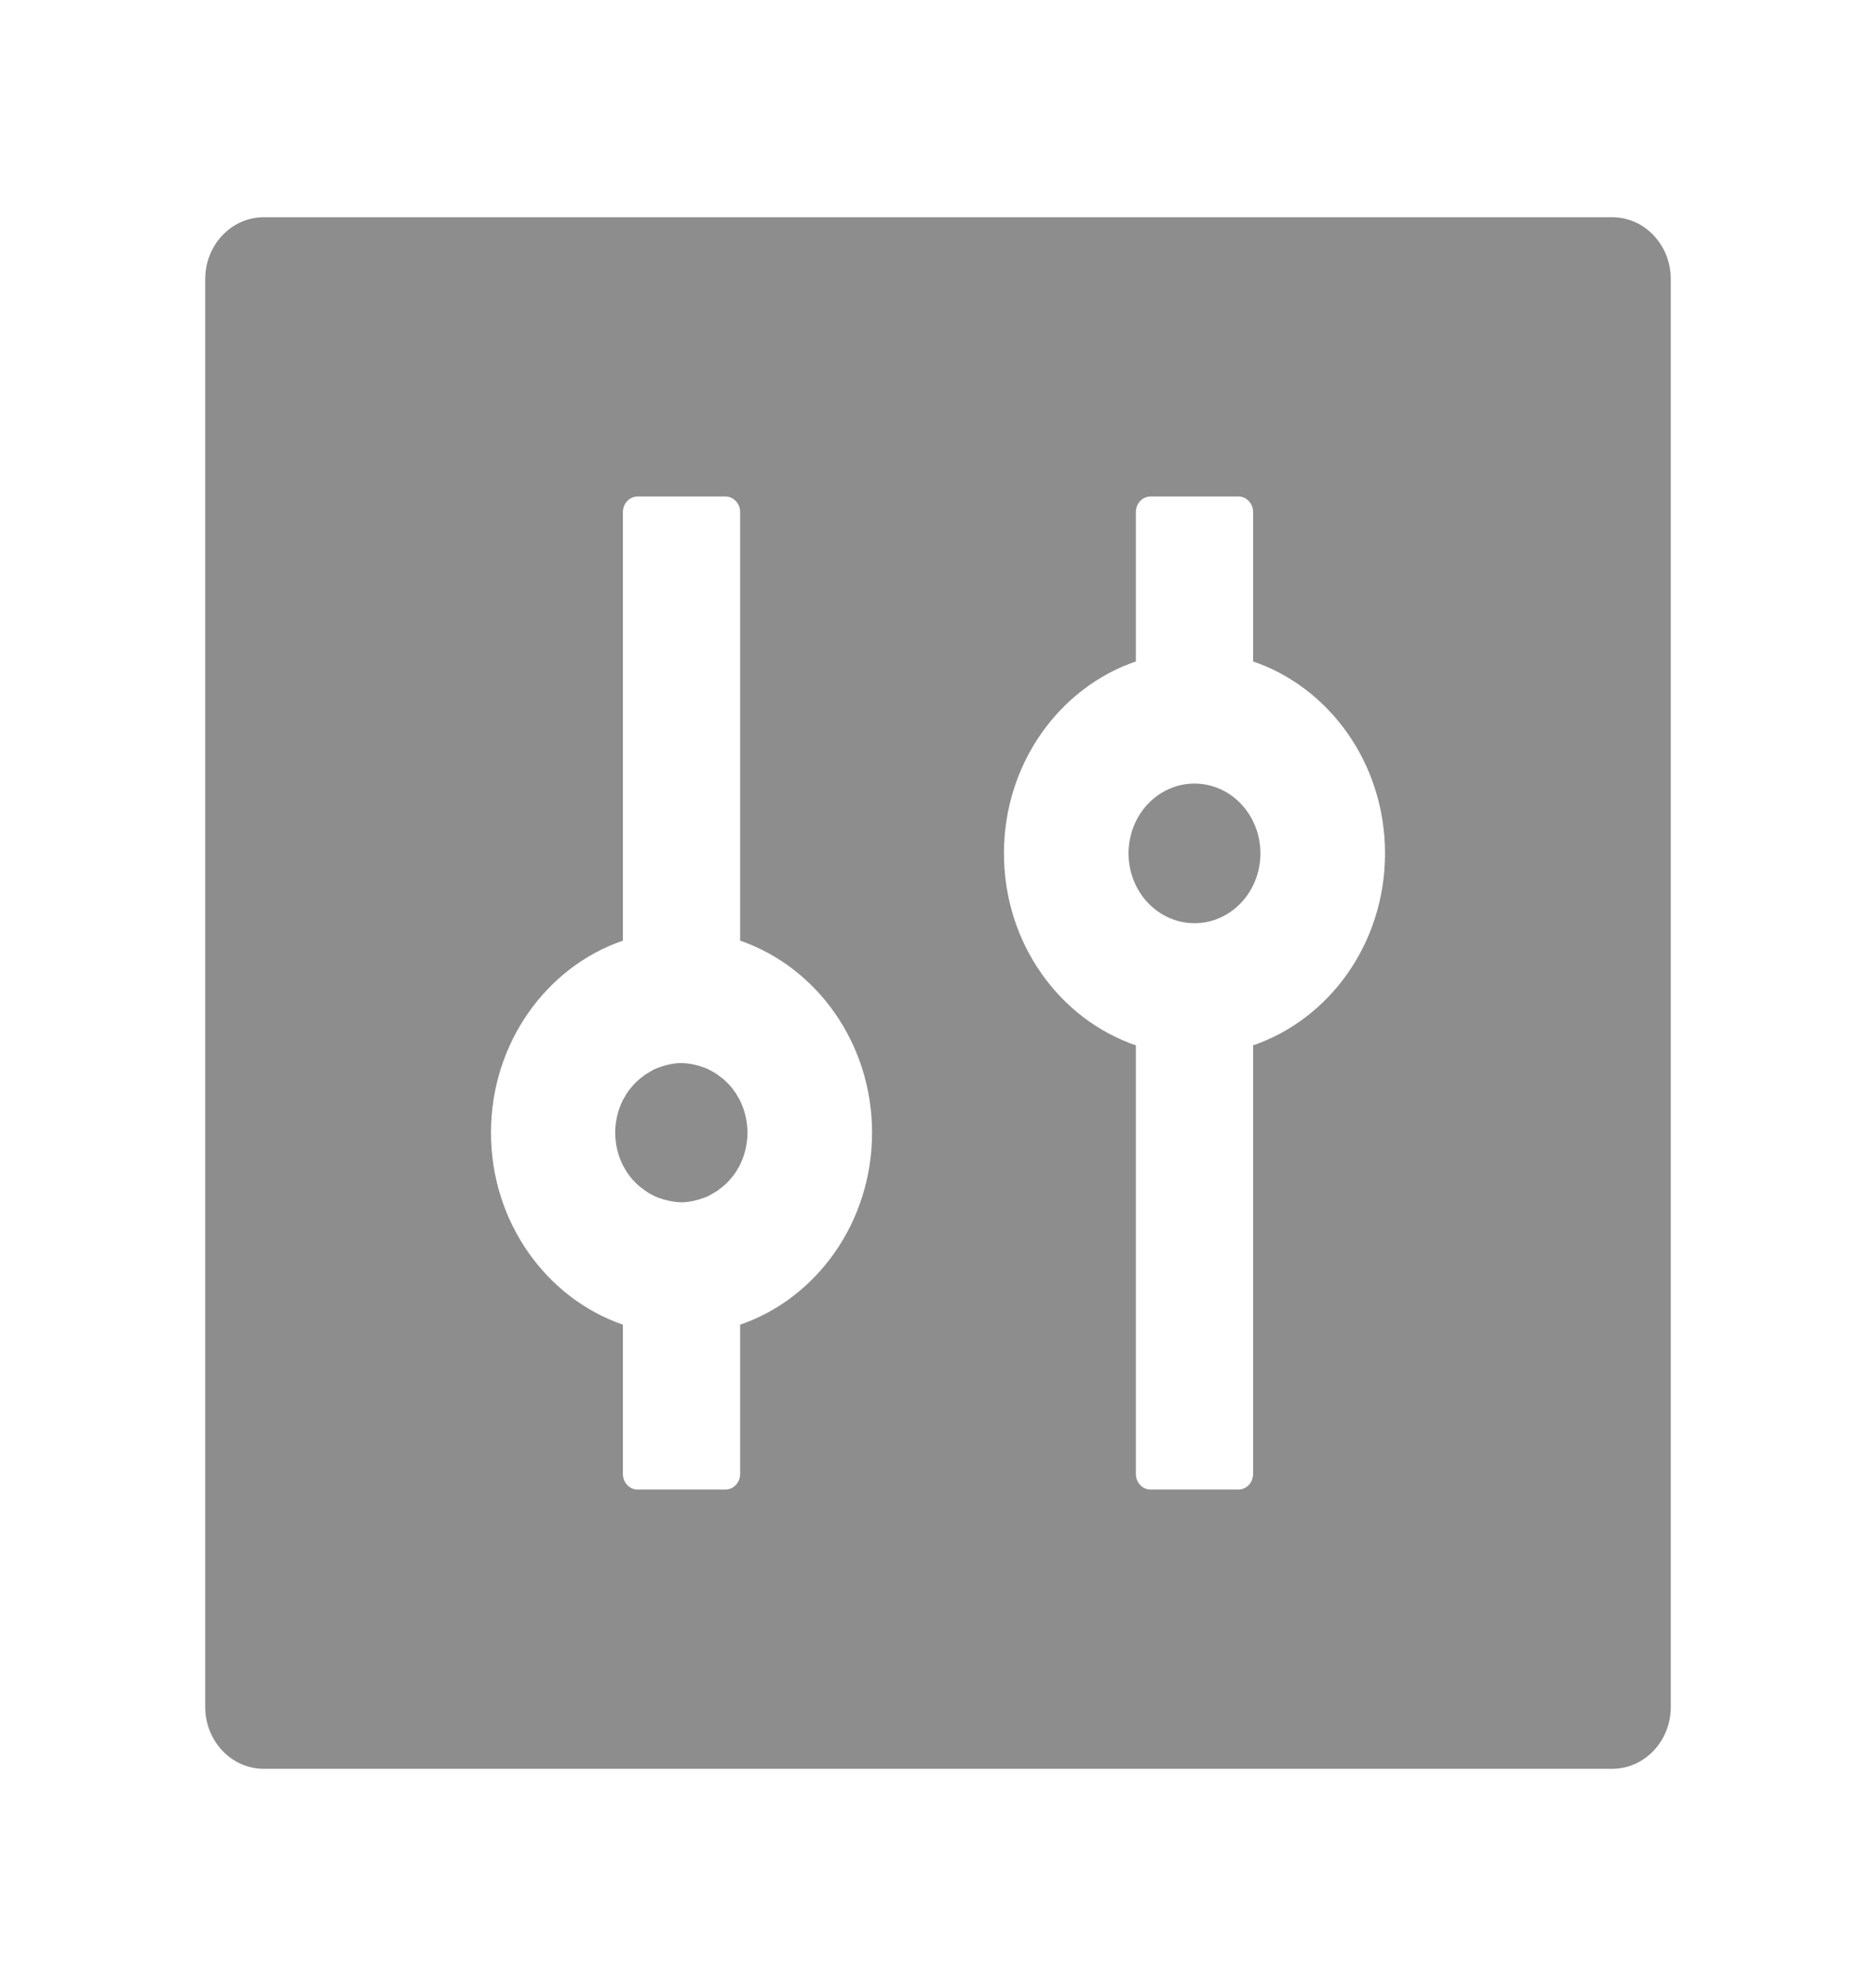 <svg width="85" height="90" viewBox="0 0 85 90" fill="none" xmlns="http://www.w3.org/2000/svg">
<path d="M73.047 9.844H11.953C10.484 9.844 9.297 11.101 9.297 12.656V77.344C9.297 78.899 10.484 80.156 11.953 80.156H73.047C74.516 80.156 75.703 78.899 75.703 77.344V12.656C75.703 11.101 74.516 9.844 73.047 9.844ZM33.535 60.029V66.797C33.535 67.184 33.236 67.5 32.871 67.5H28.887C28.521 67.5 28.223 67.184 28.223 66.797V60.029C24.761 58.834 22.246 55.389 22.246 51.328C22.246 47.268 24.761 43.813 28.223 42.627V23.203C28.223 22.816 28.521 22.5 28.887 22.5H32.871C33.236 22.5 33.535 22.816 33.535 23.203V42.627C36.997 43.822 39.512 47.268 39.512 51.328C39.512 55.389 36.997 58.843 33.535 60.029ZM56.744 47.382C56.761 47.382 56.769 47.373 56.777 47.373V66.797C56.777 67.184 56.478 67.5 56.113 67.5H52.129C51.764 67.5 51.465 67.184 51.465 66.797V47.373C51.481 47.373 51.49 47.382 51.498 47.382C48.012 46.204 45.488 42.75 45.488 38.672C45.488 34.594 48.012 31.14 51.498 29.962C51.481 29.962 51.473 29.971 51.465 29.971V23.203C51.465 22.816 51.764 22.5 52.129 22.5H56.113C56.478 22.5 56.777 22.816 56.777 23.203V29.971C56.761 29.971 56.752 29.962 56.744 29.962C60.23 31.14 62.754 34.594 62.754 38.672C62.754 42.75 60.23 46.204 56.744 47.382ZM51.133 38.672C51.133 39.511 51.448 40.316 52.008 40.909C52.569 41.503 53.329 41.836 54.121 41.836C54.914 41.836 55.674 41.503 56.234 40.909C56.794 40.316 57.109 39.511 57.109 38.672C57.109 37.833 56.794 37.028 56.234 36.434C55.674 35.841 54.914 35.508 54.121 35.508C53.329 35.508 52.569 35.841 52.008 36.434C51.448 37.028 51.133 37.833 51.133 38.672ZM33.485 49.79L33.361 49.579C33.361 49.57 33.352 49.57 33.352 49.562L33.278 49.456C33.27 49.447 33.261 49.438 33.261 49.43C33.178 49.315 33.095 49.21 32.996 49.113L32.979 49.096C32.946 49.06 32.913 49.025 32.879 48.999C32.813 48.929 32.738 48.867 32.664 48.815H32.655L32.556 48.735C32.547 48.727 32.531 48.718 32.523 48.709C32.423 48.639 32.315 48.568 32.199 48.516C32.182 48.507 32.157 48.498 32.141 48.48C32.107 48.463 32.083 48.454 32.049 48.437C32.024 48.428 31.991 48.41 31.966 48.401C31.925 48.384 31.883 48.366 31.842 48.357C31.809 48.349 31.767 48.331 31.734 48.322L31.659 48.296L31.543 48.27C31.526 48.261 31.502 48.261 31.485 48.252C31.427 48.243 31.369 48.226 31.311 48.217C31.294 48.217 31.277 48.217 31.261 48.208C31.211 48.199 31.169 48.199 31.12 48.19C31.103 48.19 31.086 48.19 31.061 48.182C30.995 48.182 30.937 48.173 30.871 48.173C30.804 48.173 30.746 48.173 30.68 48.182C30.663 48.182 30.646 48.182 30.622 48.19C30.572 48.19 30.522 48.199 30.48 48.208C30.464 48.208 30.447 48.208 30.431 48.217C30.373 48.226 30.314 48.234 30.256 48.252C30.24 48.261 30.215 48.261 30.198 48.27L30.082 48.296L30.007 48.322C29.974 48.331 29.933 48.349 29.899 48.357C29.858 48.375 29.816 48.393 29.775 48.401C29.75 48.41 29.717 48.428 29.692 48.437C29.659 48.454 29.634 48.463 29.601 48.48C29.584 48.489 29.559 48.498 29.543 48.516C29.435 48.577 29.327 48.639 29.219 48.709C29.21 48.718 29.194 48.727 29.186 48.735L29.086 48.815H29.078C29.003 48.876 28.928 48.938 28.862 48.999C28.829 49.034 28.795 49.06 28.762 49.096L28.746 49.113C28.653 49.215 28.564 49.32 28.48 49.43C28.472 49.438 28.463 49.447 28.463 49.456L28.389 49.562C28.389 49.57 28.38 49.57 28.38 49.579L28.256 49.79C28.248 49.808 28.239 49.816 28.231 49.834C28.007 50.282 27.874 50.792 27.874 51.328C27.874 51.864 28.007 52.383 28.231 52.822C28.239 52.84 28.248 52.849 28.256 52.866L28.38 53.077C28.38 53.086 28.389 53.086 28.389 53.095L28.463 53.2C28.472 53.209 28.48 53.218 28.48 53.227C28.563 53.341 28.646 53.446 28.746 53.543L28.762 53.561C28.795 53.596 28.829 53.631 28.862 53.657C28.928 53.727 29.003 53.789 29.078 53.842H29.086L29.186 53.921C29.194 53.93 29.21 53.938 29.219 53.947C29.318 54.018 29.426 54.088 29.543 54.141C29.559 54.149 29.584 54.158 29.601 54.176C29.634 54.193 29.659 54.202 29.692 54.22C29.717 54.228 29.75 54.246 29.775 54.255C29.816 54.273 29.858 54.29 29.899 54.299C29.933 54.308 29.974 54.325 30.007 54.334L30.082 54.36L30.198 54.387C30.215 54.395 30.24 54.395 30.256 54.404C30.314 54.413 30.373 54.431 30.431 54.44C30.447 54.44 30.464 54.44 30.48 54.448C30.53 54.457 30.572 54.457 30.622 54.466C30.638 54.466 30.655 54.466 30.68 54.475C30.746 54.475 30.804 54.483 30.871 54.483C30.937 54.483 30.995 54.483 31.061 54.475C31.078 54.475 31.095 54.475 31.12 54.466C31.169 54.466 31.219 54.457 31.261 54.448C31.277 54.448 31.294 54.448 31.311 54.44C31.369 54.431 31.427 54.422 31.485 54.404C31.502 54.395 31.526 54.395 31.543 54.387L31.659 54.36L31.734 54.334C31.767 54.325 31.809 54.308 31.842 54.299C31.883 54.281 31.925 54.264 31.966 54.255C31.991 54.246 32.024 54.228 32.049 54.22C32.083 54.202 32.107 54.193 32.141 54.176C32.157 54.167 32.182 54.158 32.199 54.141C32.307 54.079 32.414 54.018 32.523 53.947C32.531 53.938 32.547 53.93 32.556 53.921L32.655 53.842H32.664C32.738 53.78 32.813 53.719 32.879 53.657C32.913 53.622 32.946 53.596 32.979 53.561L32.996 53.543C33.087 53.446 33.178 53.332 33.261 53.227C33.27 53.218 33.278 53.209 33.278 53.2L33.352 53.095C33.352 53.086 33.361 53.086 33.361 53.077L33.485 52.866C33.494 52.849 33.502 52.84 33.51 52.822C33.734 52.374 33.867 51.864 33.867 51.328C33.867 50.792 33.734 50.273 33.51 49.834C33.502 49.816 33.494 49.799 33.485 49.79Z" fill="#8D8D8D"/>
</svg>
